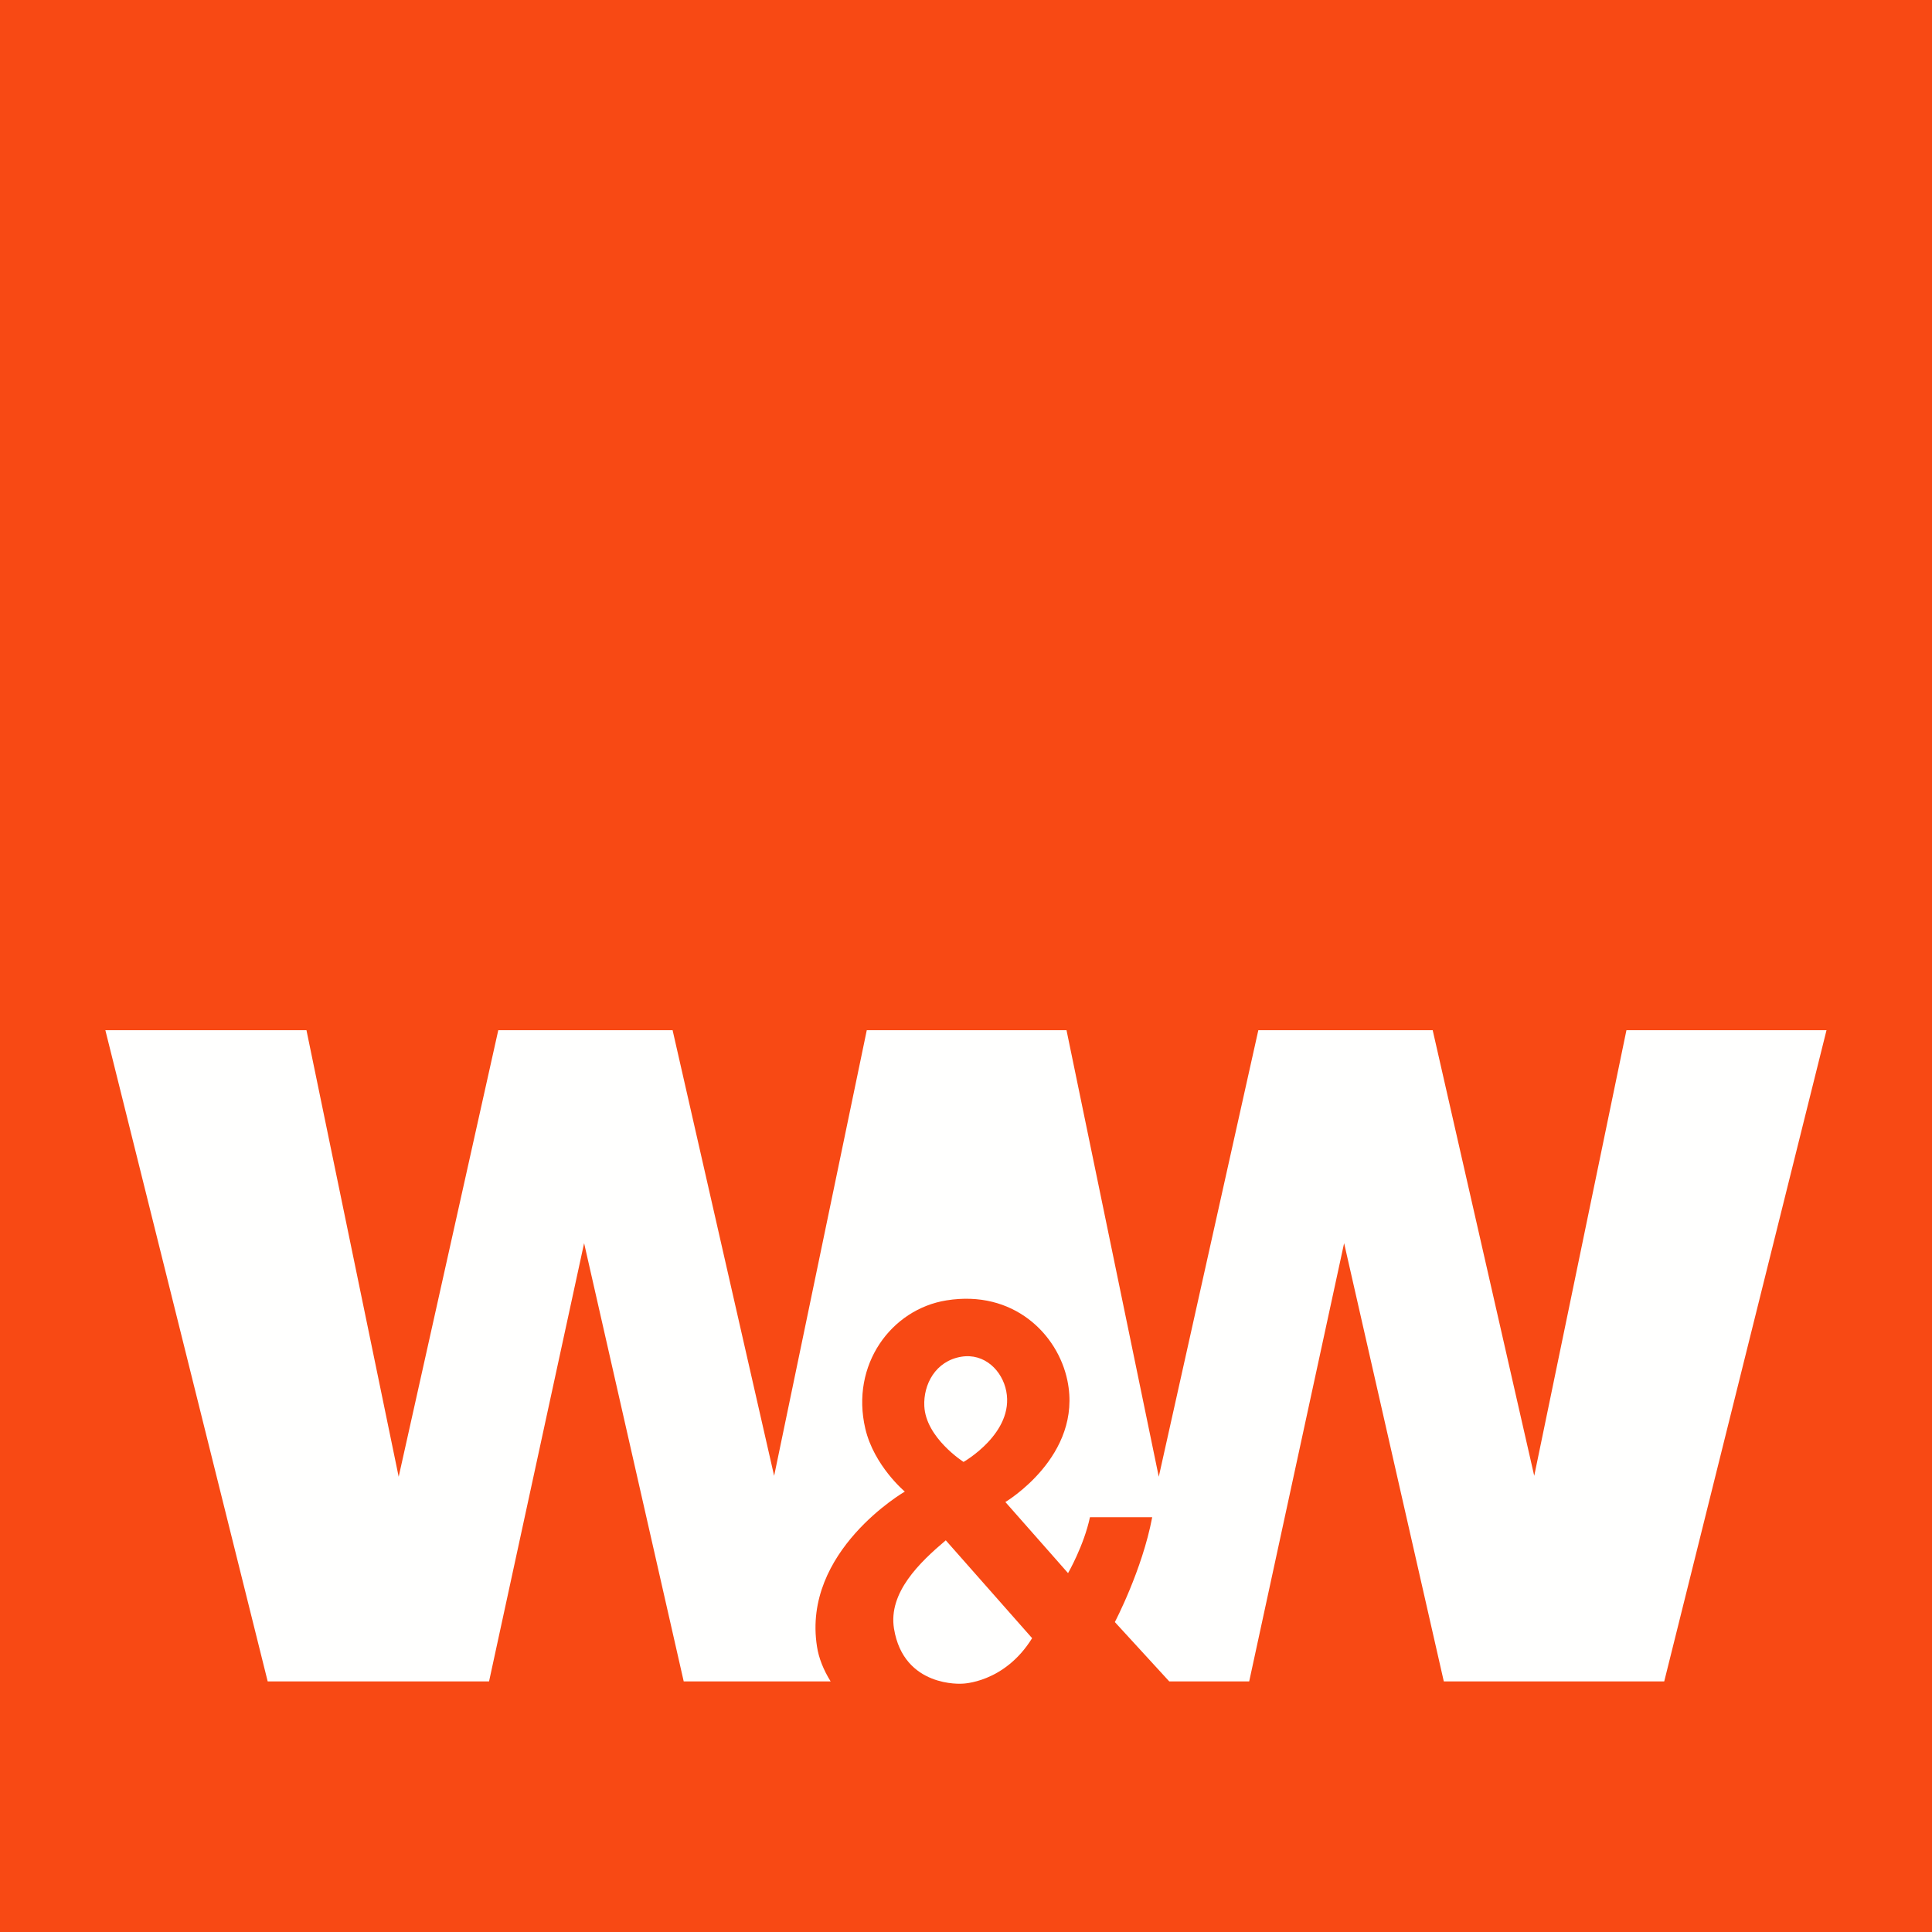 <?xml version="1.0" encoding="UTF-8"?>
<svg width="45px" height="45px" viewBox="0 0 45 45" version="1.1" xmlns="http://www.w3.org/2000/svg" xmlns:xlink="http://www.w3.org/1999/xlink">
    <g id="Symbols" stroke="none" stroke-width="1" fill="none" fill-rule="evenodd">
        <g id="Footer" transform="translate(-474, -30)" fill-rule="nonzero">
            <g transform="translate(116, -6)" id="ww-logo-block">
                <g transform="translate(358, 36)">
                    <g id="Logo">
                        <g id="Clipped">
                            <polygon id="Path" fill="#FFFFFE" points="0 45 45 45 45 0 0 0"></polygon>
                            <path d="M38.764,39.163 L33.629,39.163 L31.307,28.956 L29.096,39.163 L27.234,39.163 L25.967,37.781 C25.967,37.781 26.606,36.567 26.837,35.339 L25.387,35.339 C25.247,35.999 24.877,36.641 24.877,36.641 L23.417,34.985 C23.417,34.985 25.226,33.911 24.862,32.156 C24.638,31.072 23.602,30.038 22.046,30.288 C20.76,30.494 19.806,31.788 20.155,33.277 C20.358,34.142 21.075,34.742 21.075,34.742 C21.075,34.742 18.676,36.129 19.03,38.356 C19.07,38.616 19.178,38.892 19.347,39.163 L15.925,39.163 L13.605,28.956 L11.391,39.163 L6.235,39.163 L2.454,23.995 L7.138,23.995 L9.286,34.396 L11.606,23.995 L15.666,23.995 L18.031,34.375 L20.189,23.995 L24.841,23.995 L26.99,34.396 L29.309,23.995 L33.37,23.995 L35.735,34.375 L37.883,23.995 L42.543,23.995 L38.763,39.163 L38.764,39.163 Z M21.529,32.75 C21.505,32.25 21.786,31.702 22.389,31.601 C22.933,31.511 23.346,31.927 23.438,32.404 C23.627,33.378 22.443,34.051 22.443,34.051 C22.443,34.051 21.563,33.491 21.529,32.75 L21.529,32.75 Z M22.029,35.877 L24.04,38.156 C23.39,39.206 22.41,39.216 22.41,39.216 C22.41,39.216 21.048,39.318 20.823,37.934 C20.686,37.092 21.428,36.385 22.029,35.877 L22.029,35.877 Z M0,45 L45,45 L45,0 L0,0 L0,45 Z" id="Shape" fill="#F84914"></path>
                        </g>
                    </g>
                </g>
            </g>
        </g>
    </g>
</svg>